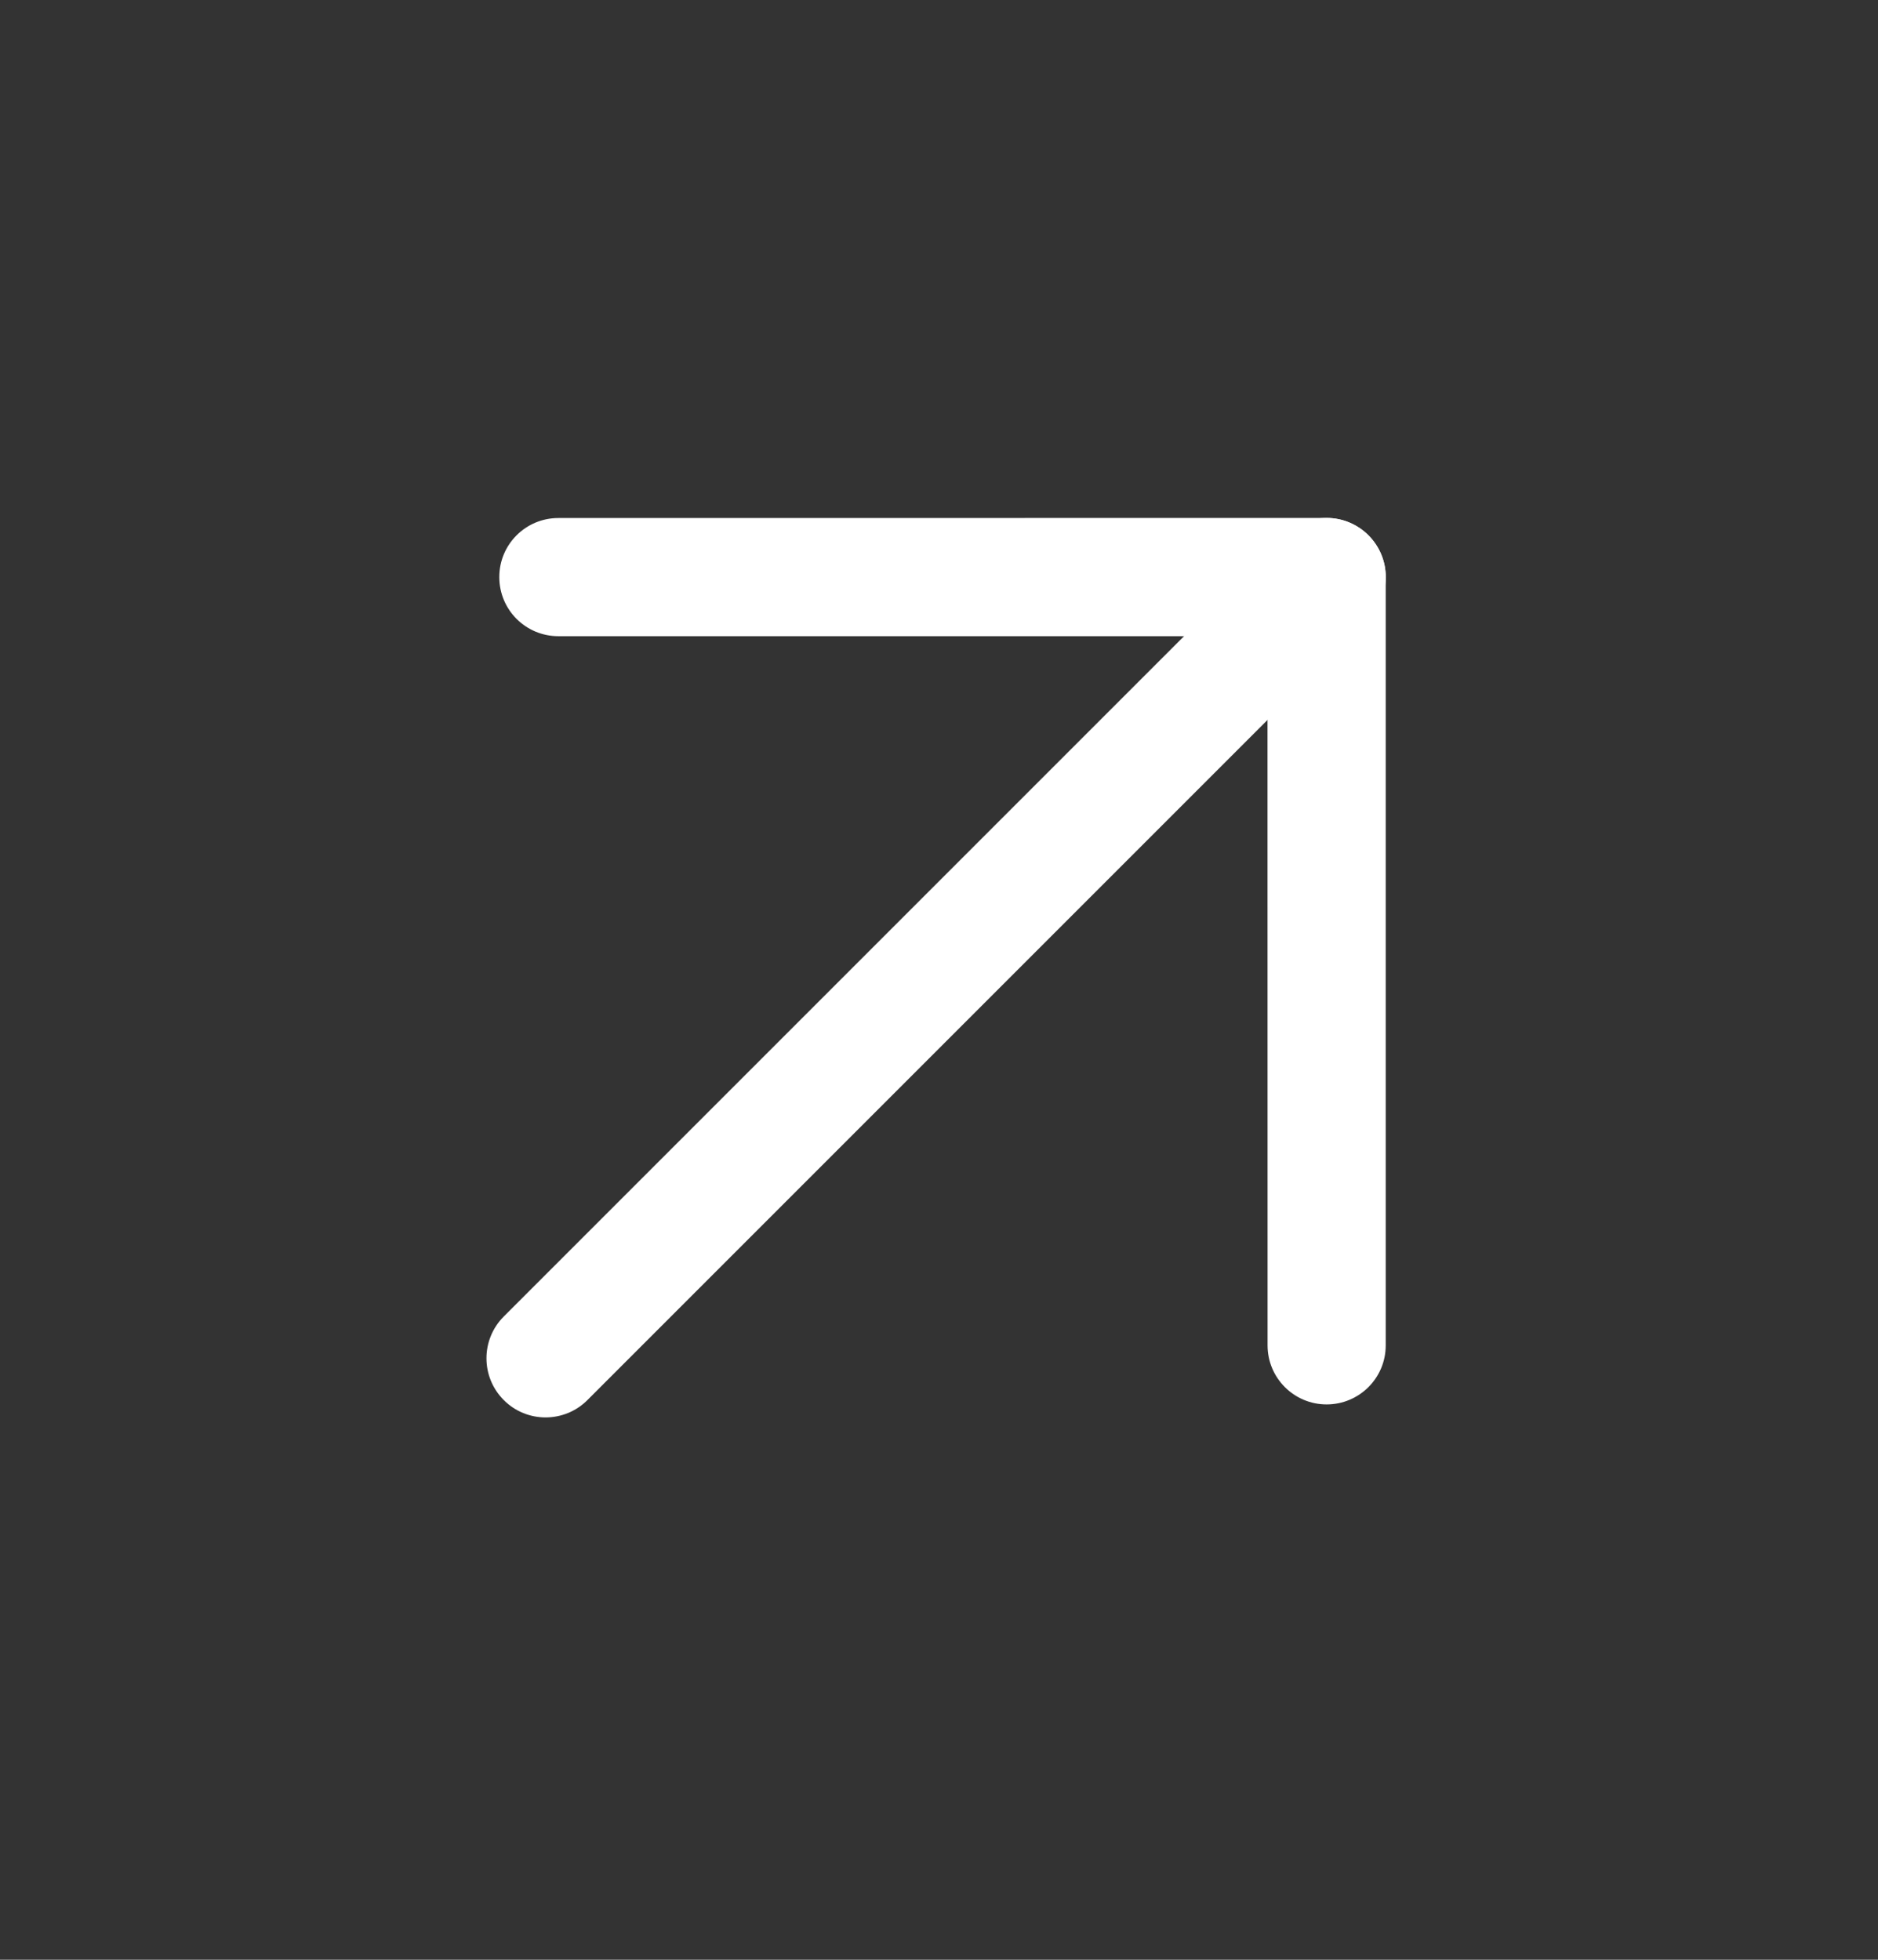 <?xml version="1.0" encoding="UTF-8"?> <svg xmlns="http://www.w3.org/2000/svg" width="23" height="24" viewBox="0 0 23 24" fill="none"><rect x="0" y="0" width="23" height="24" fill="#333333" stroke="none"/> <g clip-path="url(#clip0_34_249)"> <path d="M16.247 6.343C15.847 6.343 15.523 6.667 15.523 7.067L15.524 16.476C15.524 16.875 15.848 17.199 16.247 17.199C16.647 17.199 16.972 16.875 16.971 16.475L16.971 7.067C16.971 6.667 16.646 6.343 16.247 6.343Z" fill="white"></path> <path d="M6.838 6.344C6.438 6.344 6.114 6.668 6.115 7.068C6.115 7.468 6.439 7.791 6.838 7.791L16.248 7.791C16.648 7.791 16.972 7.467 16.972 7.066C16.971 6.667 16.647 6.343 16.247 6.343L6.838 6.344Z" fill="white"></path> <path d="M6.17 16.122C5.887 16.405 5.887 16.863 6.17 17.146C6.452 17.429 6.911 17.429 7.194 17.146L16.406 7.934C16.689 7.651 16.689 7.193 16.406 6.91C16.123 6.627 15.665 6.627 15.382 6.91L6.17 16.122Z" fill="white"></path> </g> <defs> <clipPath id="clip0_34_249"> <rect width="16" height="16" fill="white" transform="translate(0 12) rotate(-45)"></rect> </clipPath> </defs> </svg> 